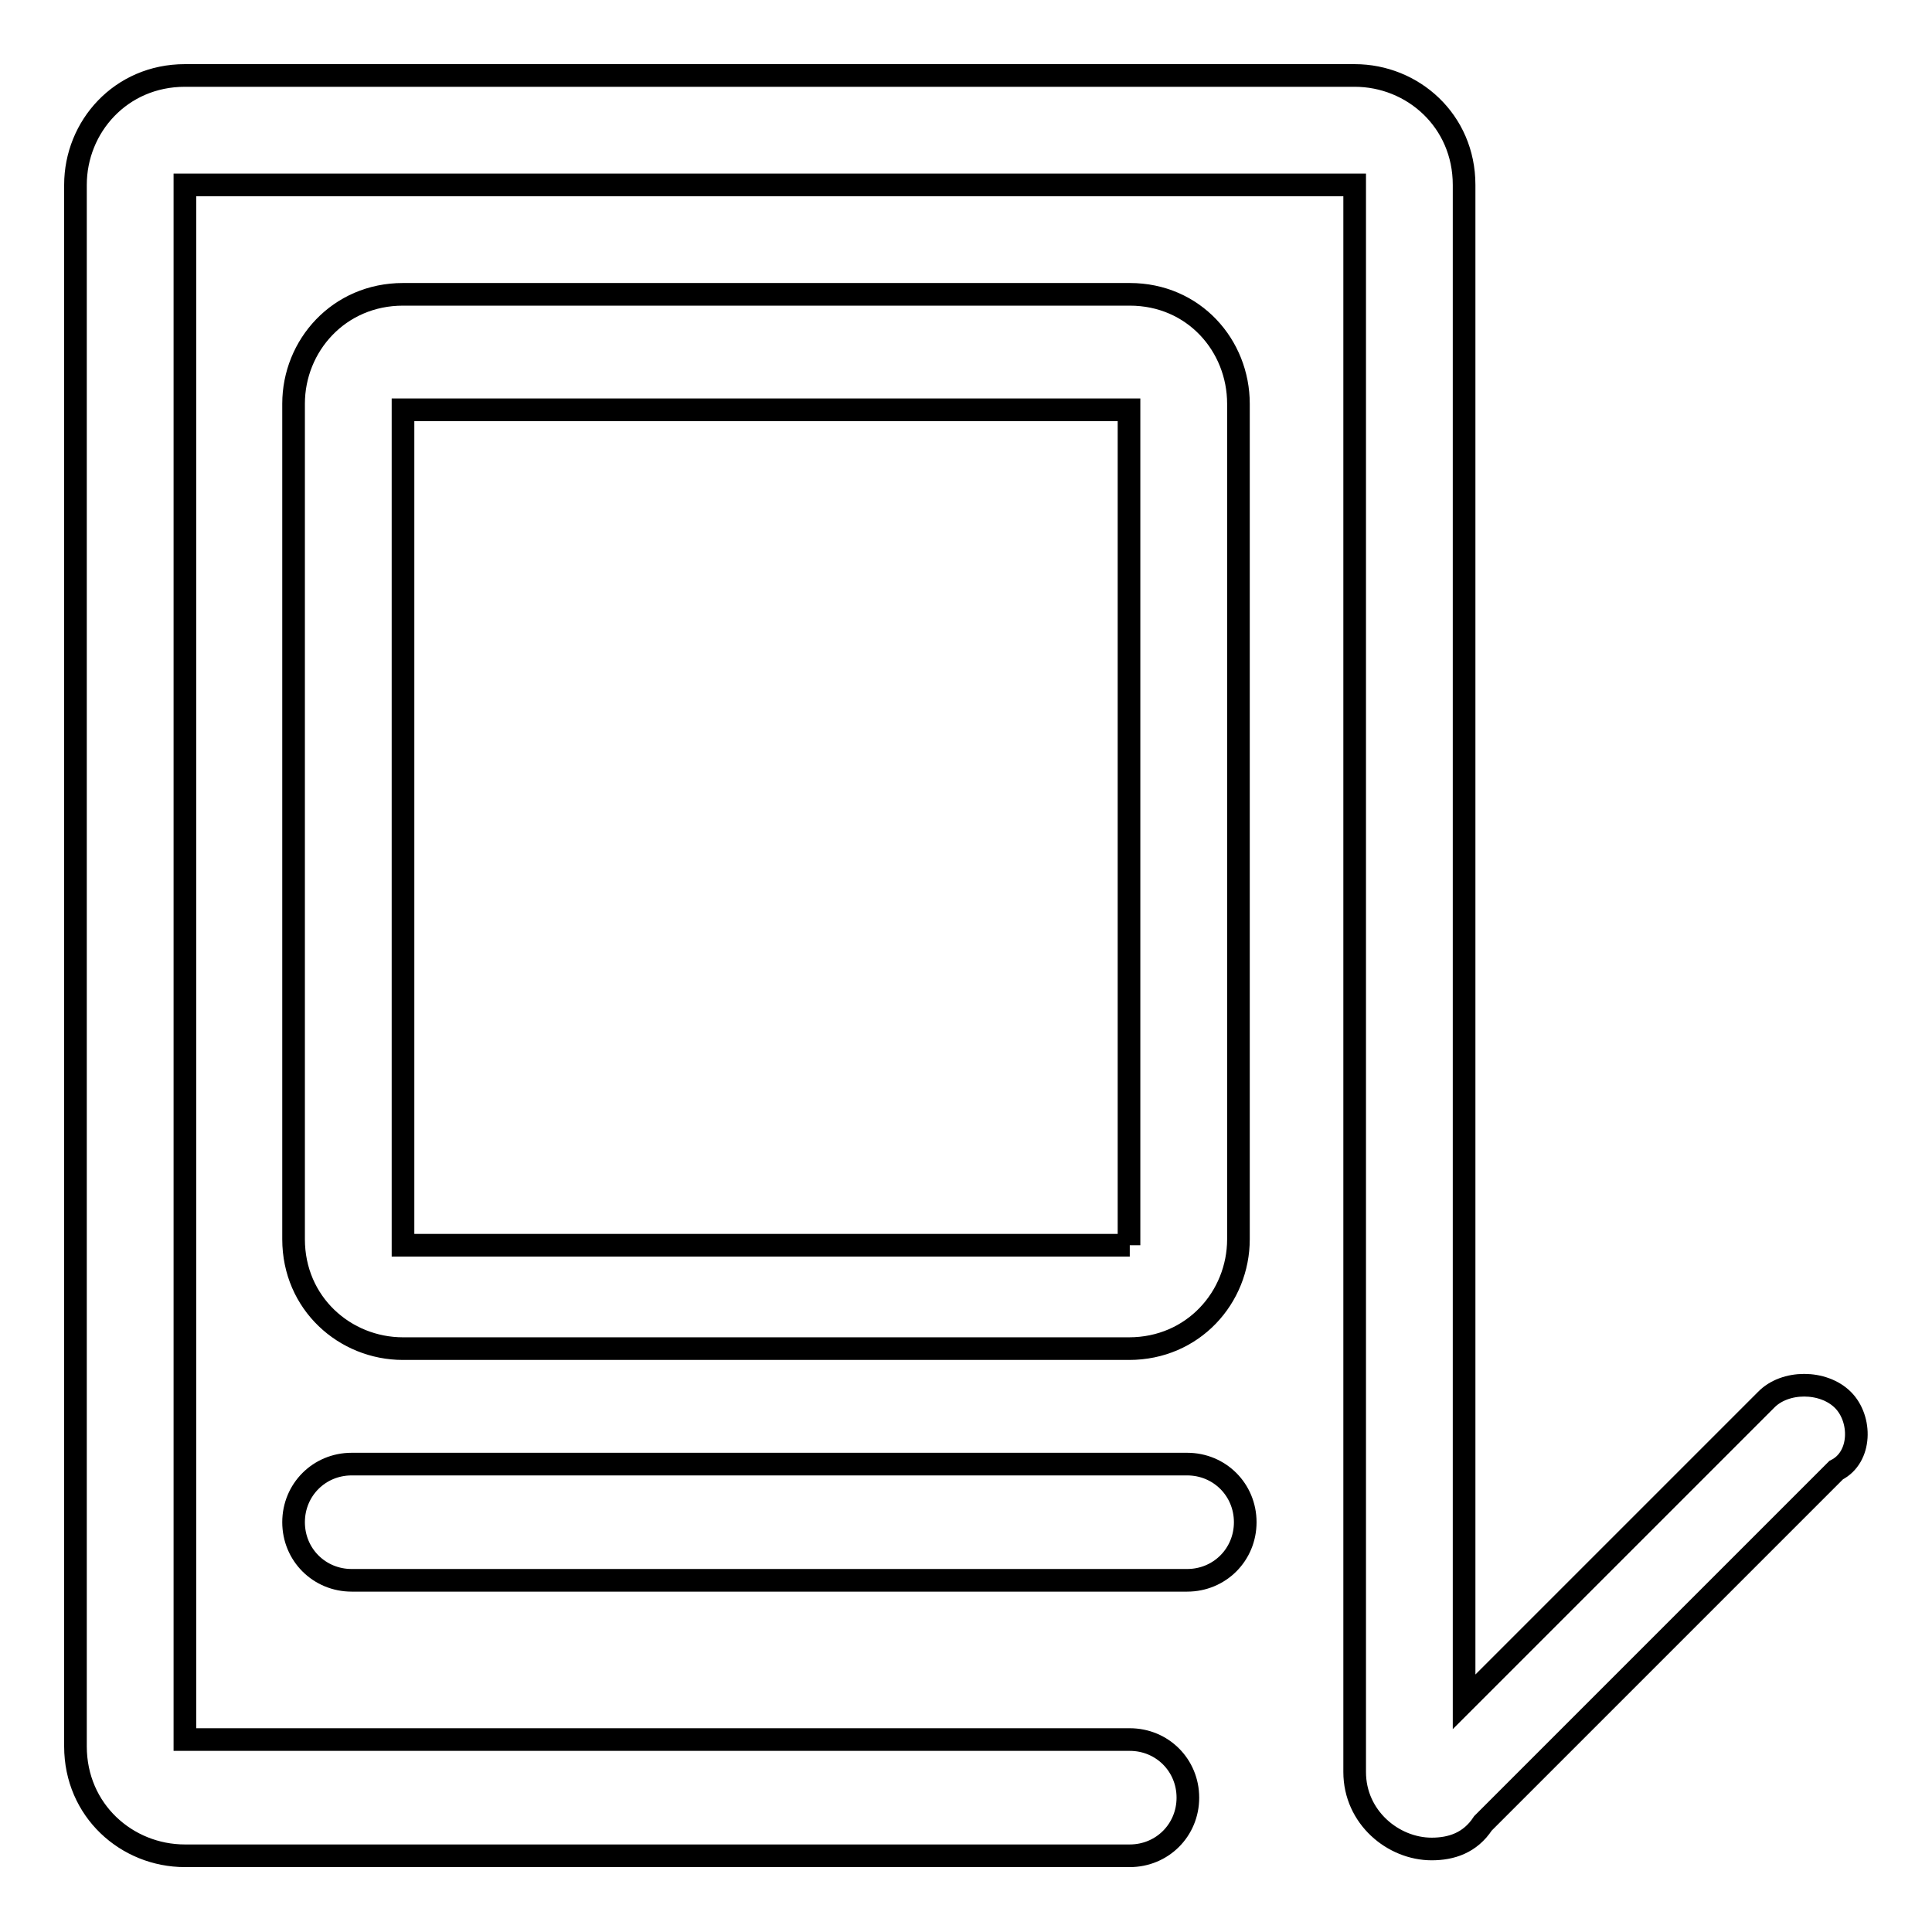 <?xml version="1.0" encoding="utf-8"?>
<!-- Svg Vector Icons : http://www.onlinewebfonts.com/icon -->
<!DOCTYPE svg PUBLIC "-//W3C//DTD SVG 1.1//EN" "http://www.w3.org/Graphics/SVG/1.1/DTD/svg11.dtd">
<svg version="1.1" xmlns="http://www.w3.org/2000/svg" xmlns:xlink="http://www.w3.org/1999/xlink" x="0px" y="0px" viewBox="0 0 256 256" enable-background="new 0 0 256 256" xml:space="preserve">
<g><g><path stroke-width="3" fill-opacity="0" stroke="#000000"  d="M157.3,194H46.6c-4.3,0-7.7,3.4-7.7,7.7s3.4,7.7,7.7,7.7h110.7c4.3,0,7.7-3.4,7.7-7.7S161.6,194,157.3,194z M149.7,39H53.4c-8.5,0-14.5,6.8-14.5,14.5v110.7c0,8.5,6.8,14.5,14.5,14.5h96.2c8.5,0,14.5-6.8,14.5-14.5V53.5C164.1,45.8,158.2,39,149.7,39L149.7,39z M149.7,165H53.4V54.3h96.2V165z M244.2,185.5c-2.6-2.6-7.7-2.6-10.2,0l-40,40v-201c0-8.5-6.8-14.5-14.5-14.5h-155C16,10,10,16.8,10,24.5v206.9c0,8.5,6.8,14.5,14.5,14.5h125.2c4.3,0,7.7-3.4,7.7-7.7s-3.4-7.7-7.7-7.7H24.5V24.5h155v210.3c0,6,5.1,10.2,10.2,10.2l0,0c2.6,0,5.1-0.8,6.8-3.4l46.8-46.8C246.7,193.1,246.7,188,244.2,185.5L244.2,185.5z"/></g></g>
</svg>